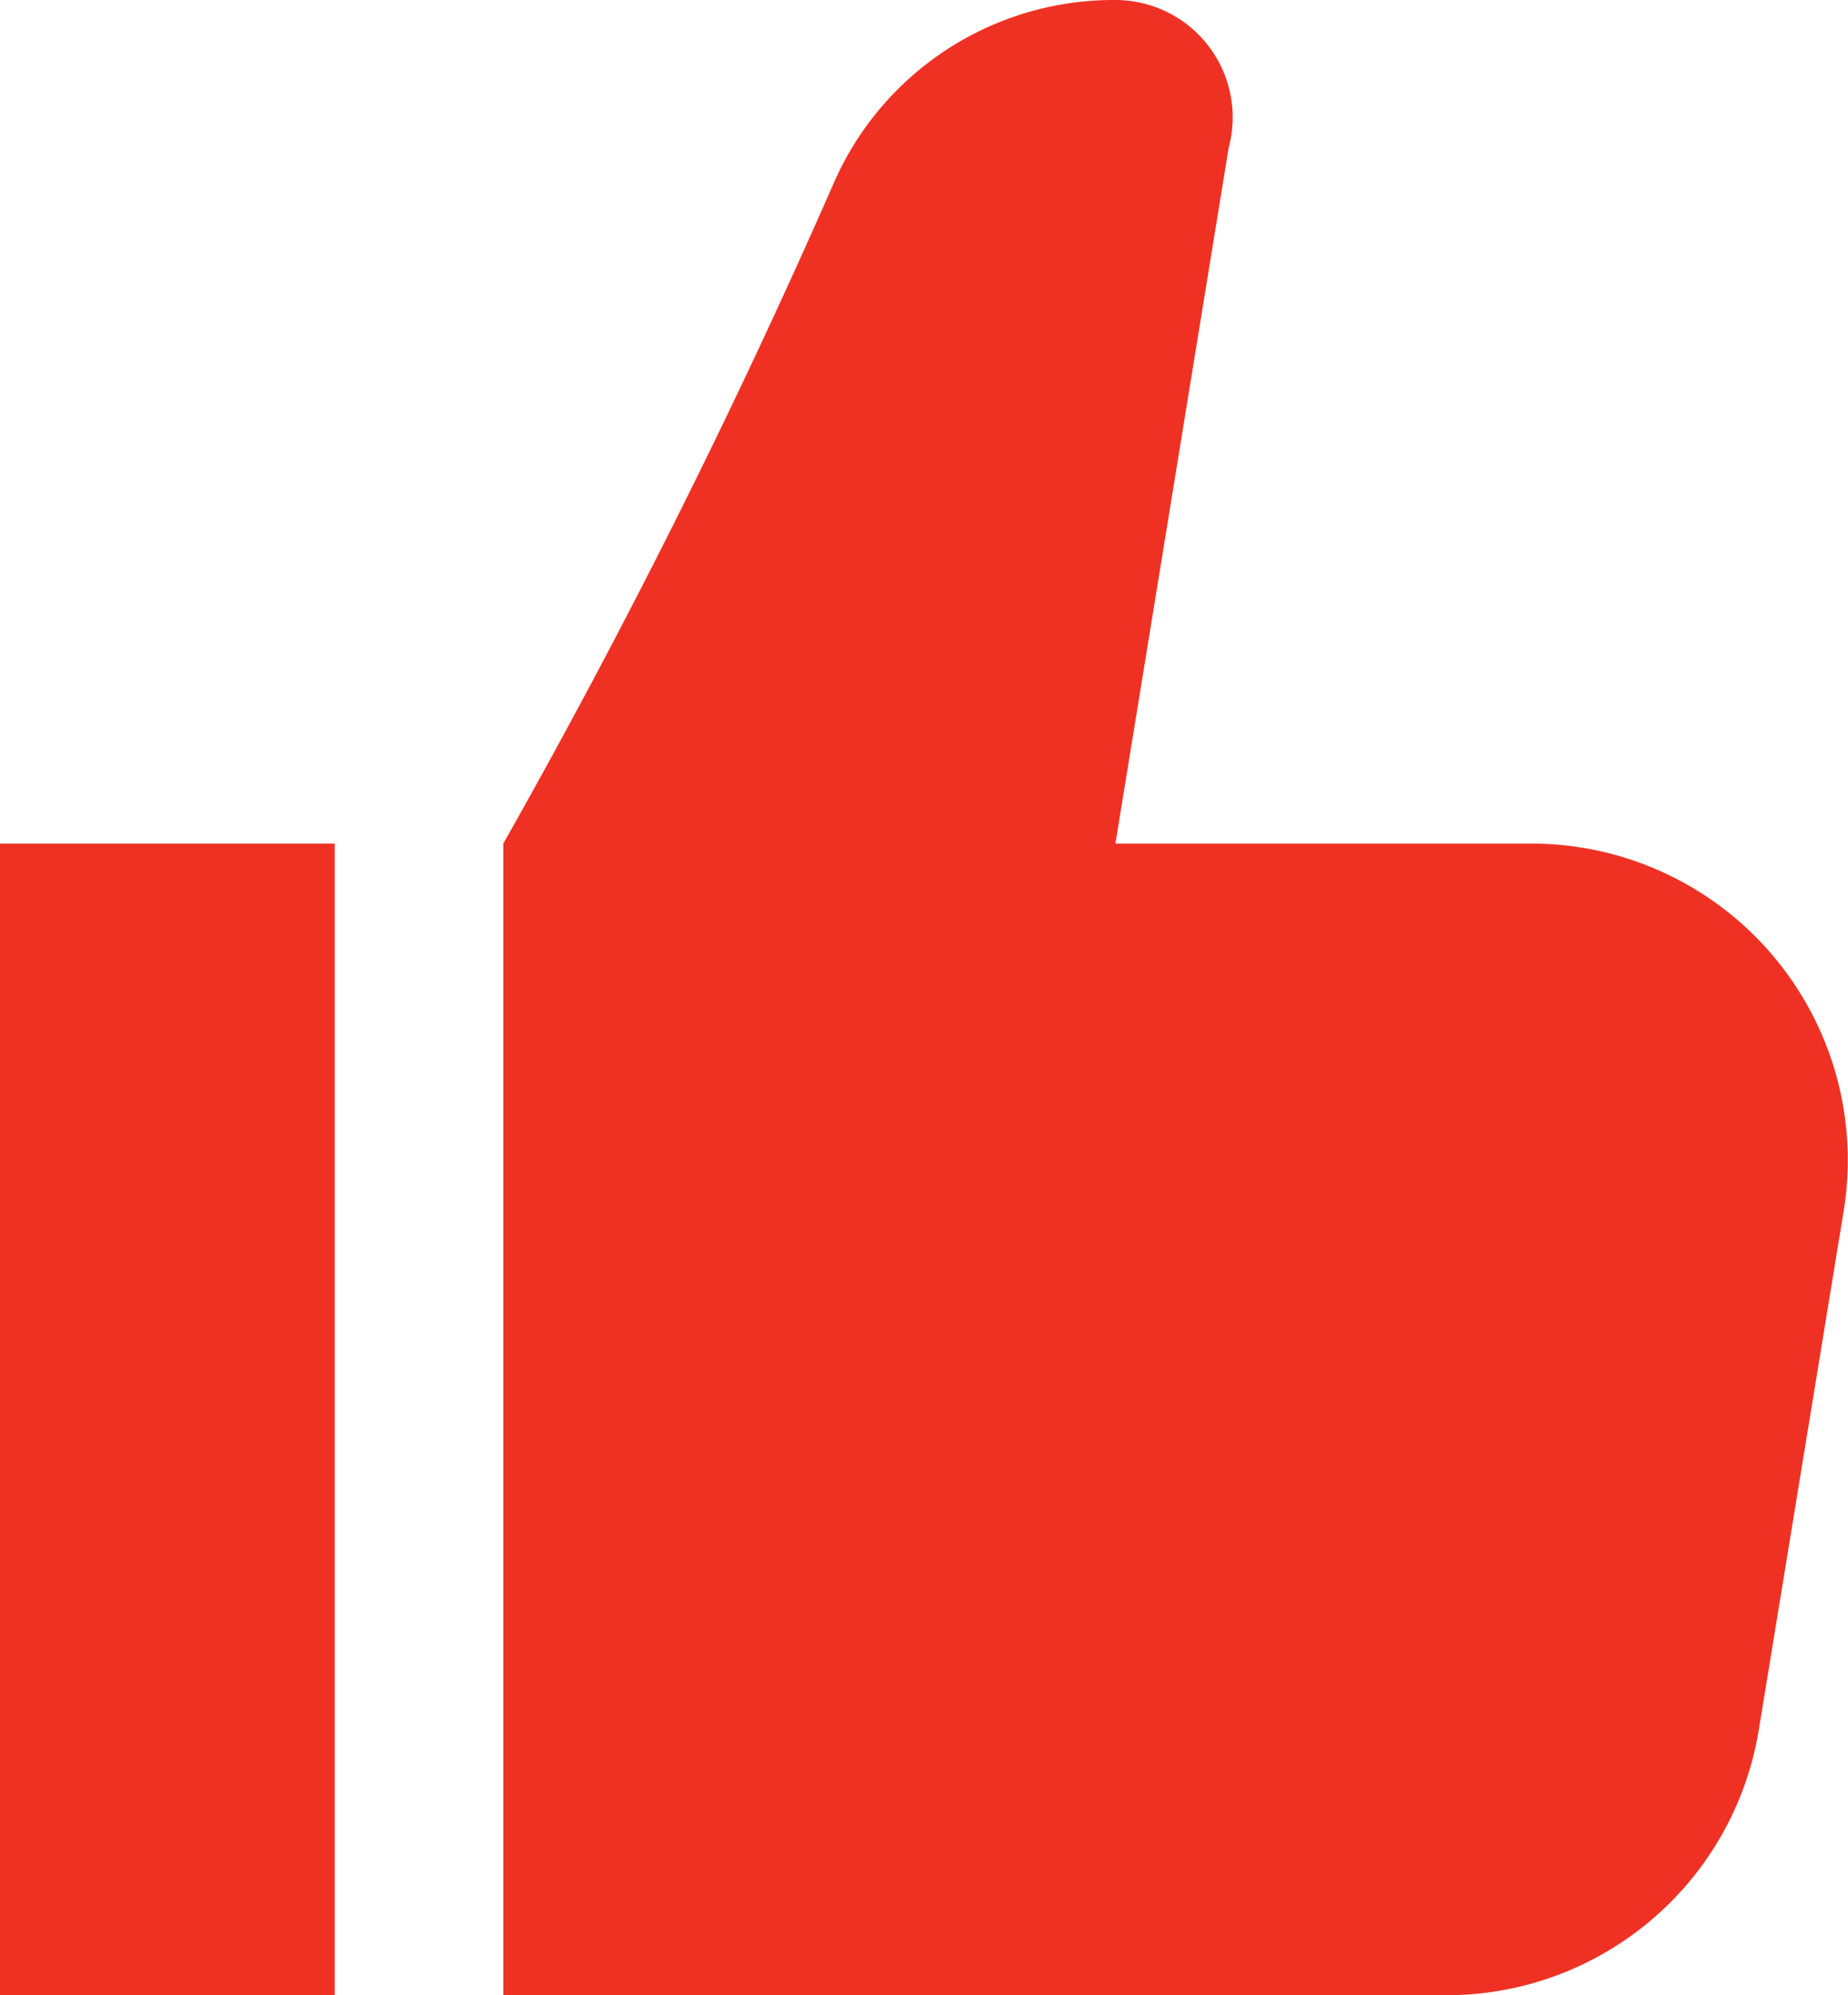 <?xml version="1.0" encoding="UTF-8"?> <svg xmlns="http://www.w3.org/2000/svg" viewBox="0 0 58.75 63.41"> <defs> <style>.cls-1{fill:#ef3124;}</style> </defs> <title>LIKE_1</title> <g id="Layer_2" data-name="Layer 2"> <g id="Layer_1-2" data-name="Layer 1"> <path class="cls-1" d="M16,26.81A231.2,231.2,0,0,0,26.54,5.74,9.71,9.71,0,0,1,35.46,0h0a3.73,3.73,0,0,1,3.6,4.7l-3.6,22.11H48.68A10.06,10.06,0,0,1,58.61,38.5L55.91,55A10.06,10.06,0,0,1,46,63.41H16"></path> <rect class="cls-1" y="26.81" width="10.64" height="36.6"></rect> </g> </g> </svg> 